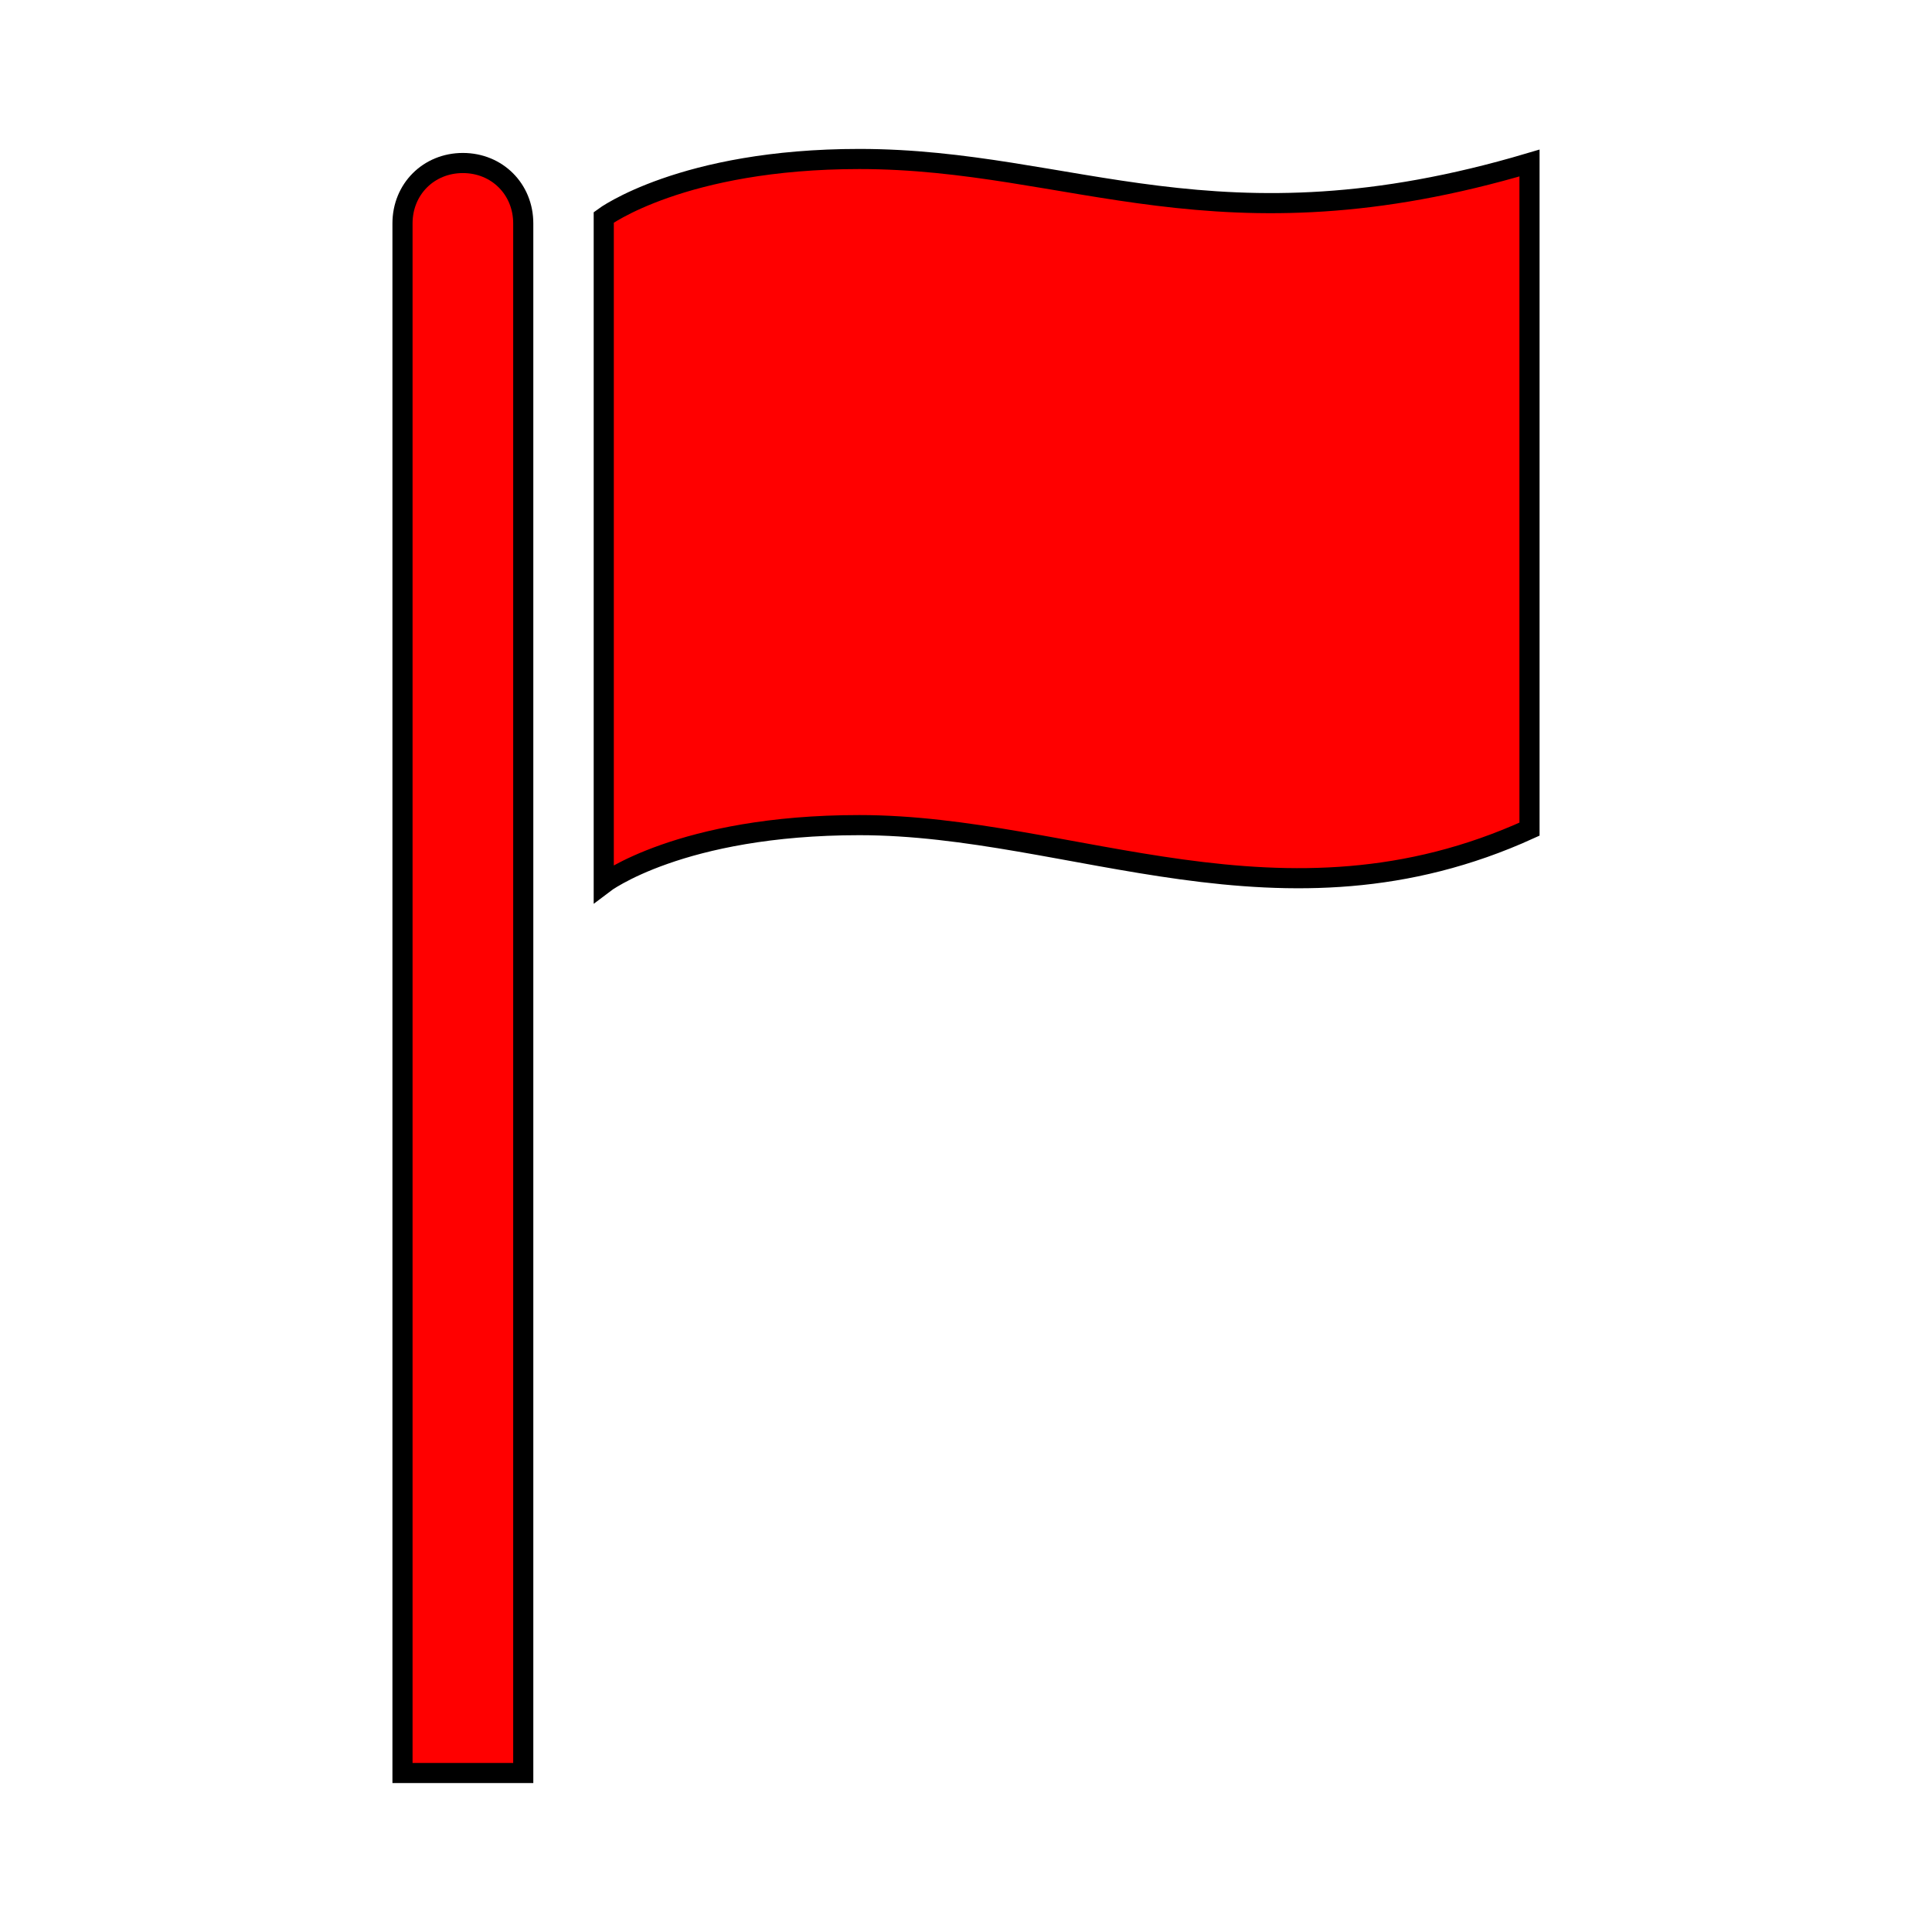 <svg viewBox="0 0 96 96" xmlns="http://www.w3.org/2000/svg" xmlns:xlink="http://www.w3.org/1999/xlink" id="Icons_Flag" overflow="hidden"><style>
.MsftOfcThm_Text1_Stroke {
 stroke:#000000; 
}
</style>
<path d="M23 8.1C21.3 8.1 20 9.4 20 11.1L20 88.1 26 88.1 26 11.1C26 9.4 24.7 8.1 23 8.1Z" class="MsftOfcThm_Text1_Stroke" stroke="#000000" fill="#FF0000"/><path d="M42.7 7.9C33.9 7.9 30 10.8 30 10.8L30 43.9C30 43.9 33.8 41 42.7 41 53.3 41 63.7 46.8 76 41.2L76 8.1C60.5 12.7 53.3 7.9 42.7 7.9Z" class="MsftOfcThm_Text1_Stroke" stroke="#000000" fill="#FF0000"/></svg>